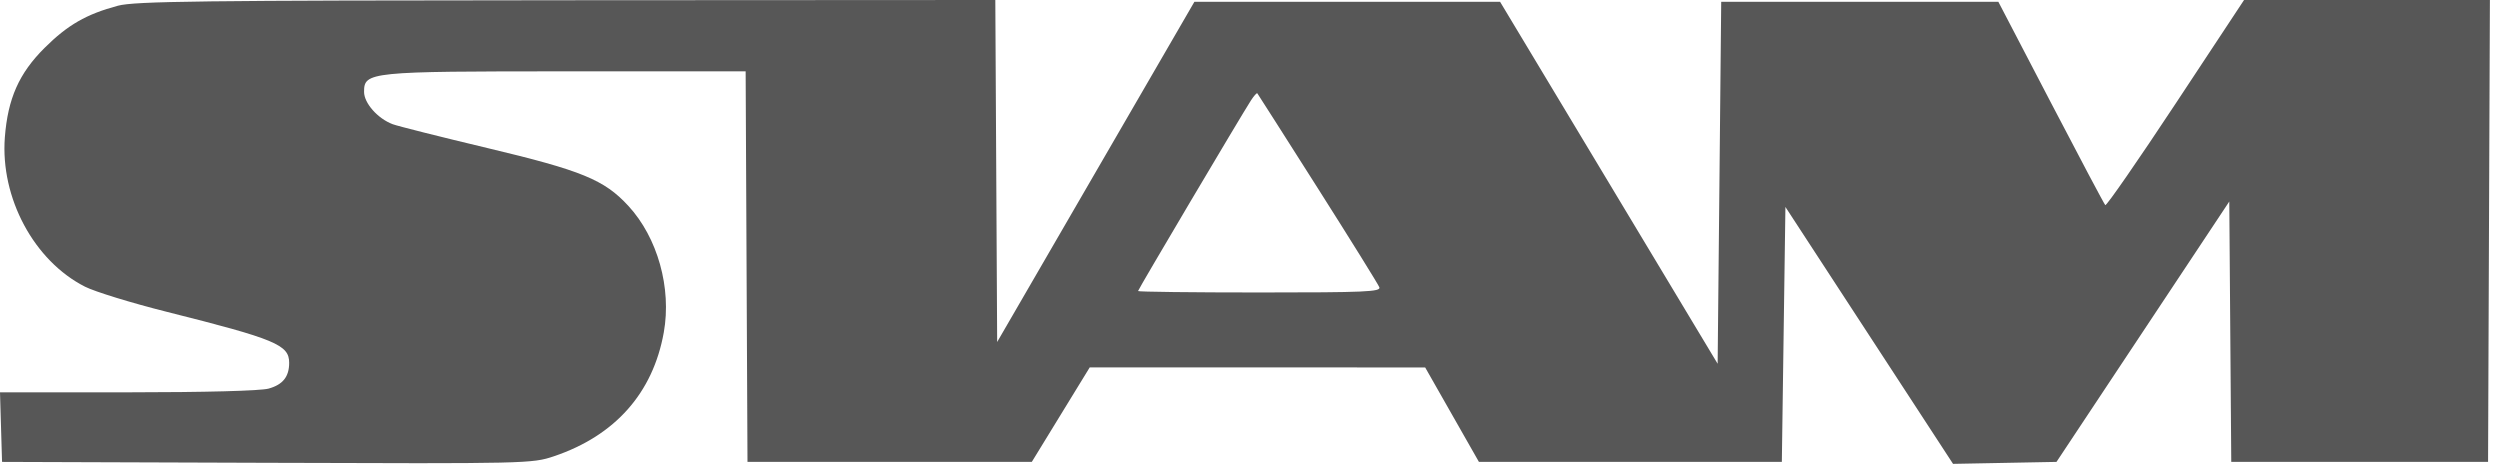<svg width="198" height="37" viewBox="0 0 198 37" fill="none" xmlns="http://www.w3.org/2000/svg">
<path fill-rule="evenodd" clip-rule="evenodd" d="M9.342 0.453C6.836 1.124 5.357 1.974 3.527 3.797C1.507 5.807 0.619 7.808 0.384 10.876C0.018 15.67 2.696 20.66 6.733 22.706C7.514 23.102 10.423 23.996 13.197 24.693C21.831 26.862 22.902 27.308 22.902 28.735C22.902 29.836 22.401 30.464 21.274 30.777C20.635 30.955 16.225 31.071 10.109 31.072L0 31.073L0.081 33.828L0.162 36.582L21.14 36.654C41.765 36.726 42.147 36.717 43.869 36.137C48.715 34.504 51.715 31.123 52.572 26.327C53.201 22.811 52.083 18.819 49.764 16.304C47.857 14.235 46.086 13.509 38.585 11.721C34.858 10.832 31.49 9.985 31.099 9.837C29.914 9.39 28.834 8.169 28.834 7.277C28.834 5.69 29.228 5.65 44.924 5.65H59.055L59.128 21.116L59.201 36.582H70.46H81.719L84.013 32.839L86.307 29.096L99.591 29.099L112.874 29.102L115.002 32.842L117.131 36.582H129.126H141.122L141.263 26.487L141.405 16.392L148.043 26.565L154.681 36.738L158.777 36.66L162.874 36.582L169.717 26.271L176.559 15.96L176.638 26.271L176.716 36.582H186.885H197.055L197.127 18.291L197.2 0H187.464H177.729L172.312 8.201C169.332 12.712 166.824 16.332 166.738 16.246C166.651 16.16 164.711 12.501 162.425 8.115L158.269 0.141H147.294H136.32L136.179 14.475L136.037 28.809L127.422 14.475L118.806 0.141H106.701H94.597L86.786 13.614L78.975 27.087L78.902 13.543L78.829 0L44.862 0.019C15.888 0.034 10.668 0.098 9.342 0.453ZM104.371 14.91C106.963 18.993 109.156 22.521 109.244 22.749C109.382 23.109 108.127 23.164 99.768 23.164C94.469 23.164 90.133 23.113 90.133 23.05C90.133 22.936 98.264 9.21 99.074 7.956C99.309 7.593 99.536 7.338 99.579 7.391C99.622 7.443 101.779 10.827 104.371 14.91Z" fill="#575757"/>
</svg>

